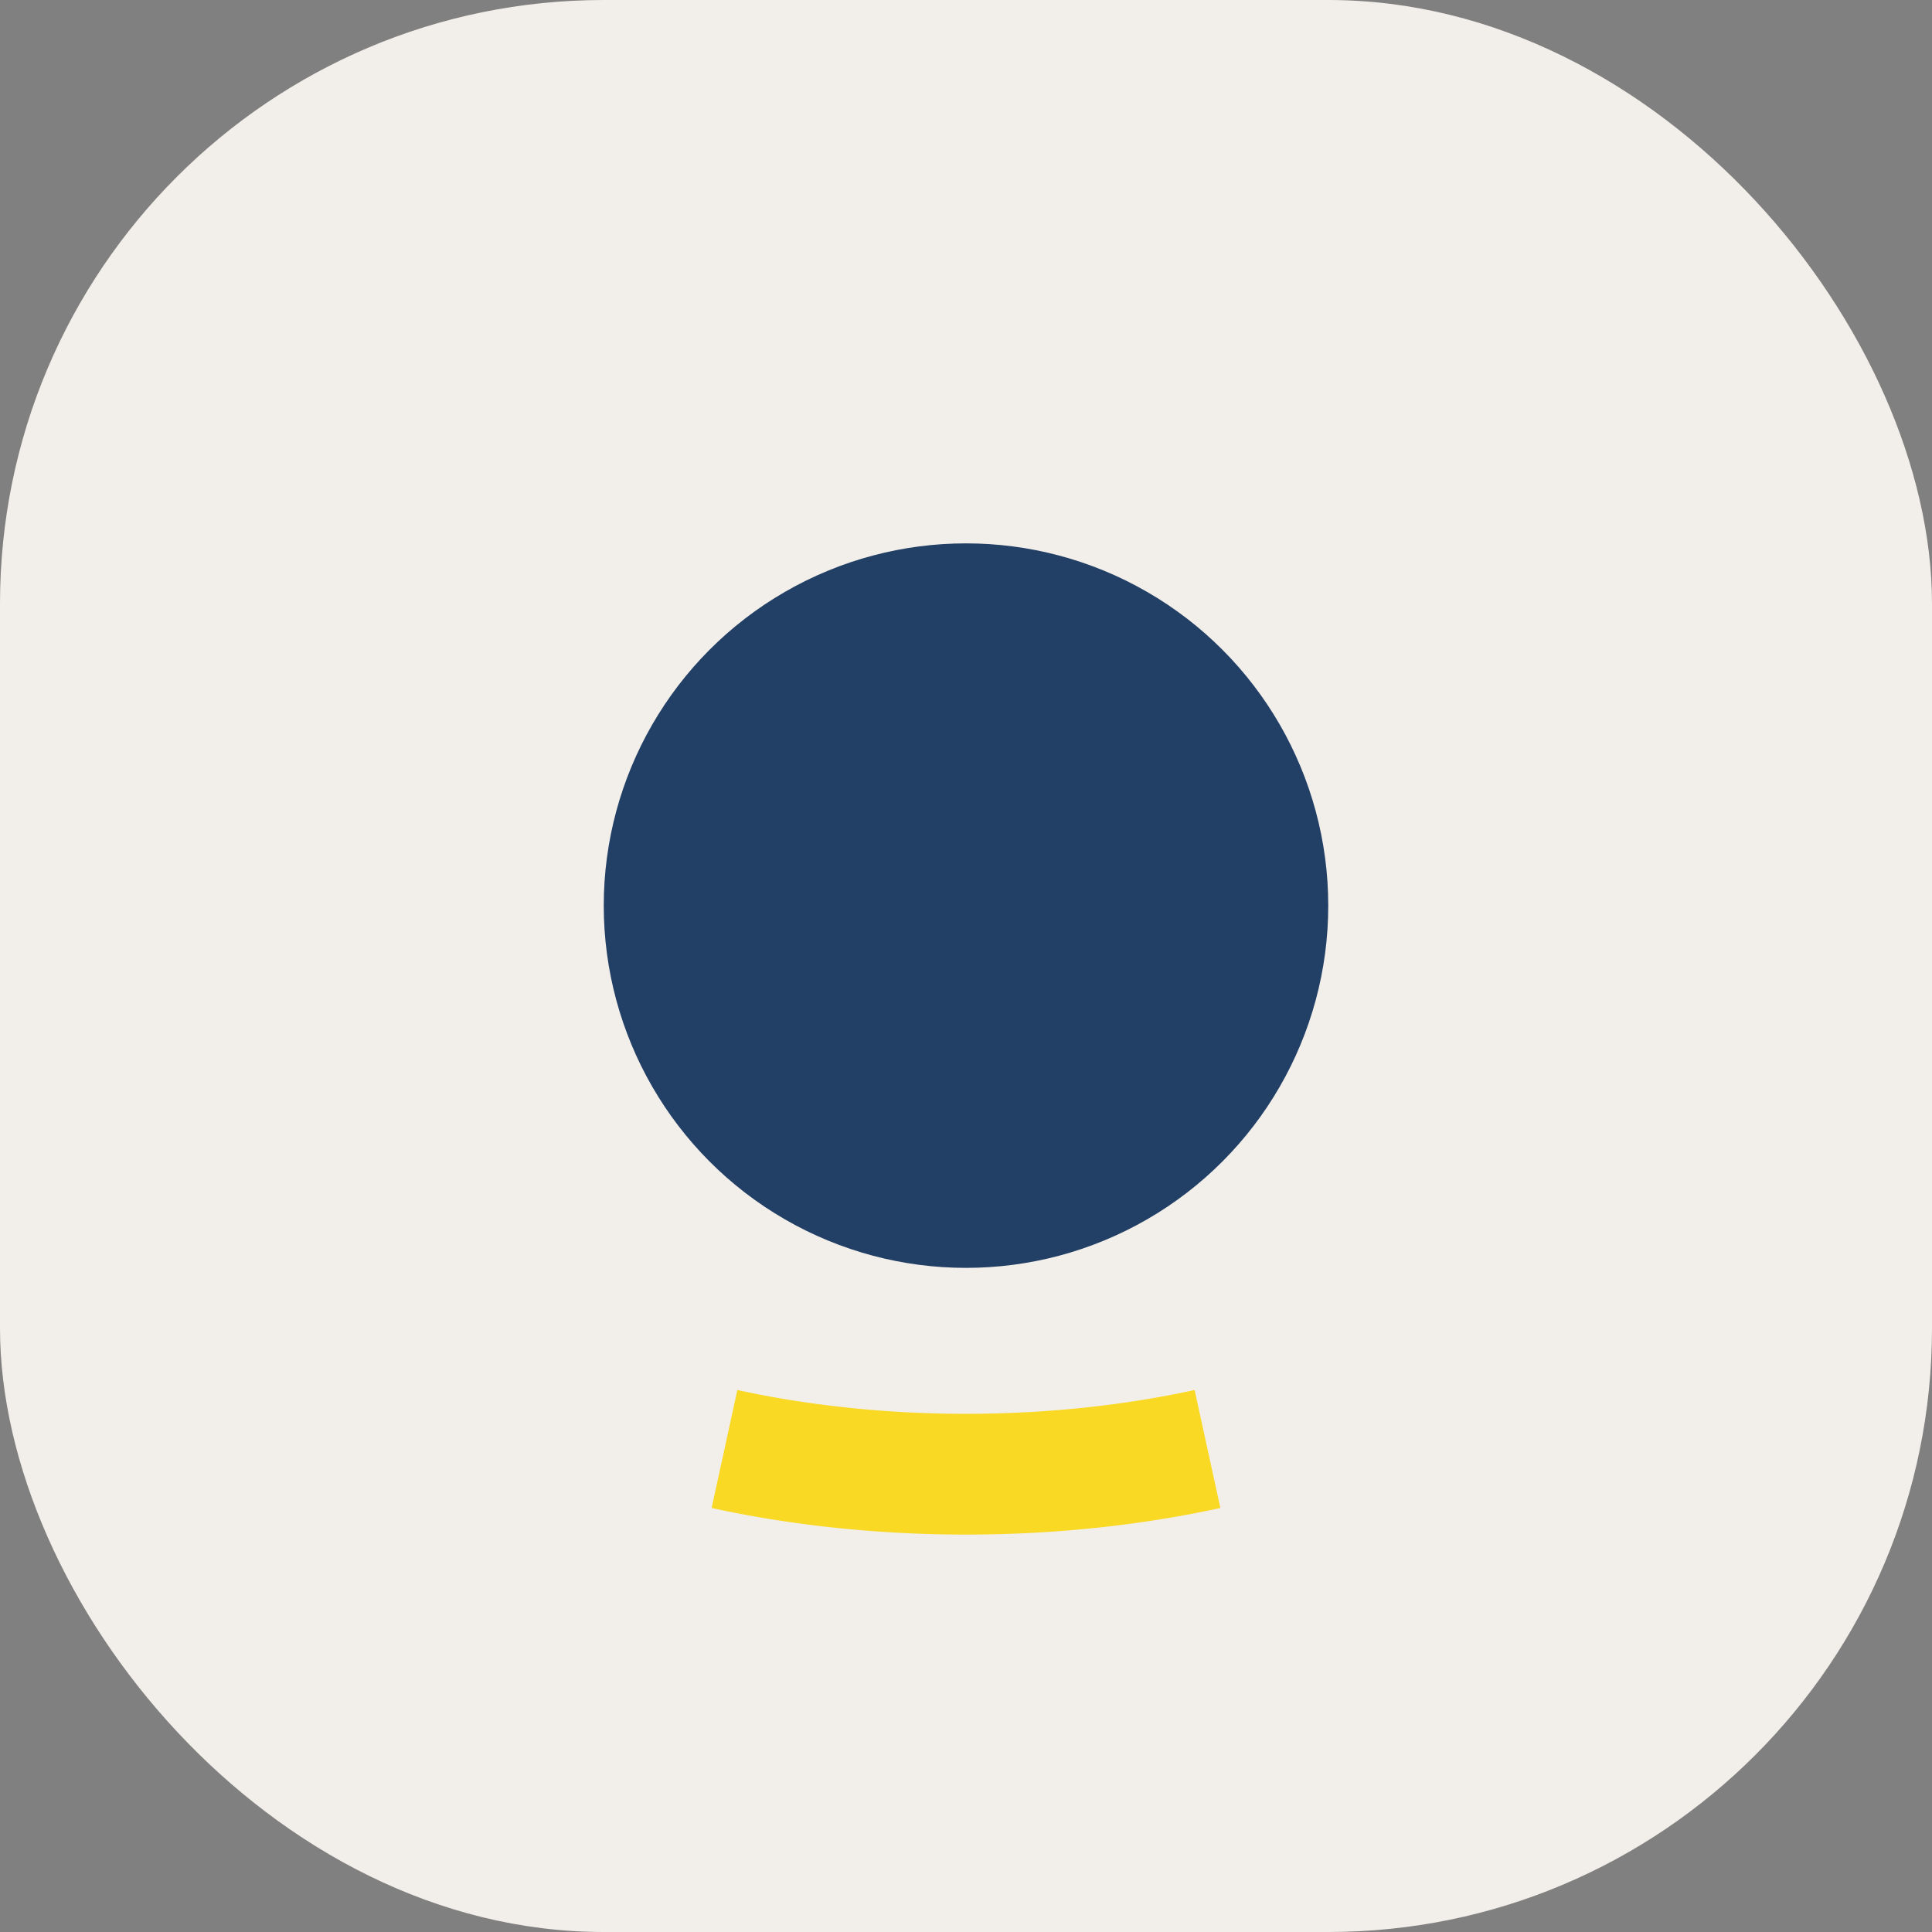 <?xml version="1.0" encoding="UTF-8"?>
<svg xmlns="http://www.w3.org/2000/svg" width="32" height="32" viewBox="0 0 32 32"><rect x="0" y="0" width="32" height="32" fill="#808080" stroke="none"/><rect width="32" height="32" rx="10" fill="#F2EEE9"/><circle cx="16" cy="15" r="6" fill="#223F66"/><path d="M12 24a10 5 0 008 0" stroke="#F9D923" stroke-width="2" fill="none"/></svg>